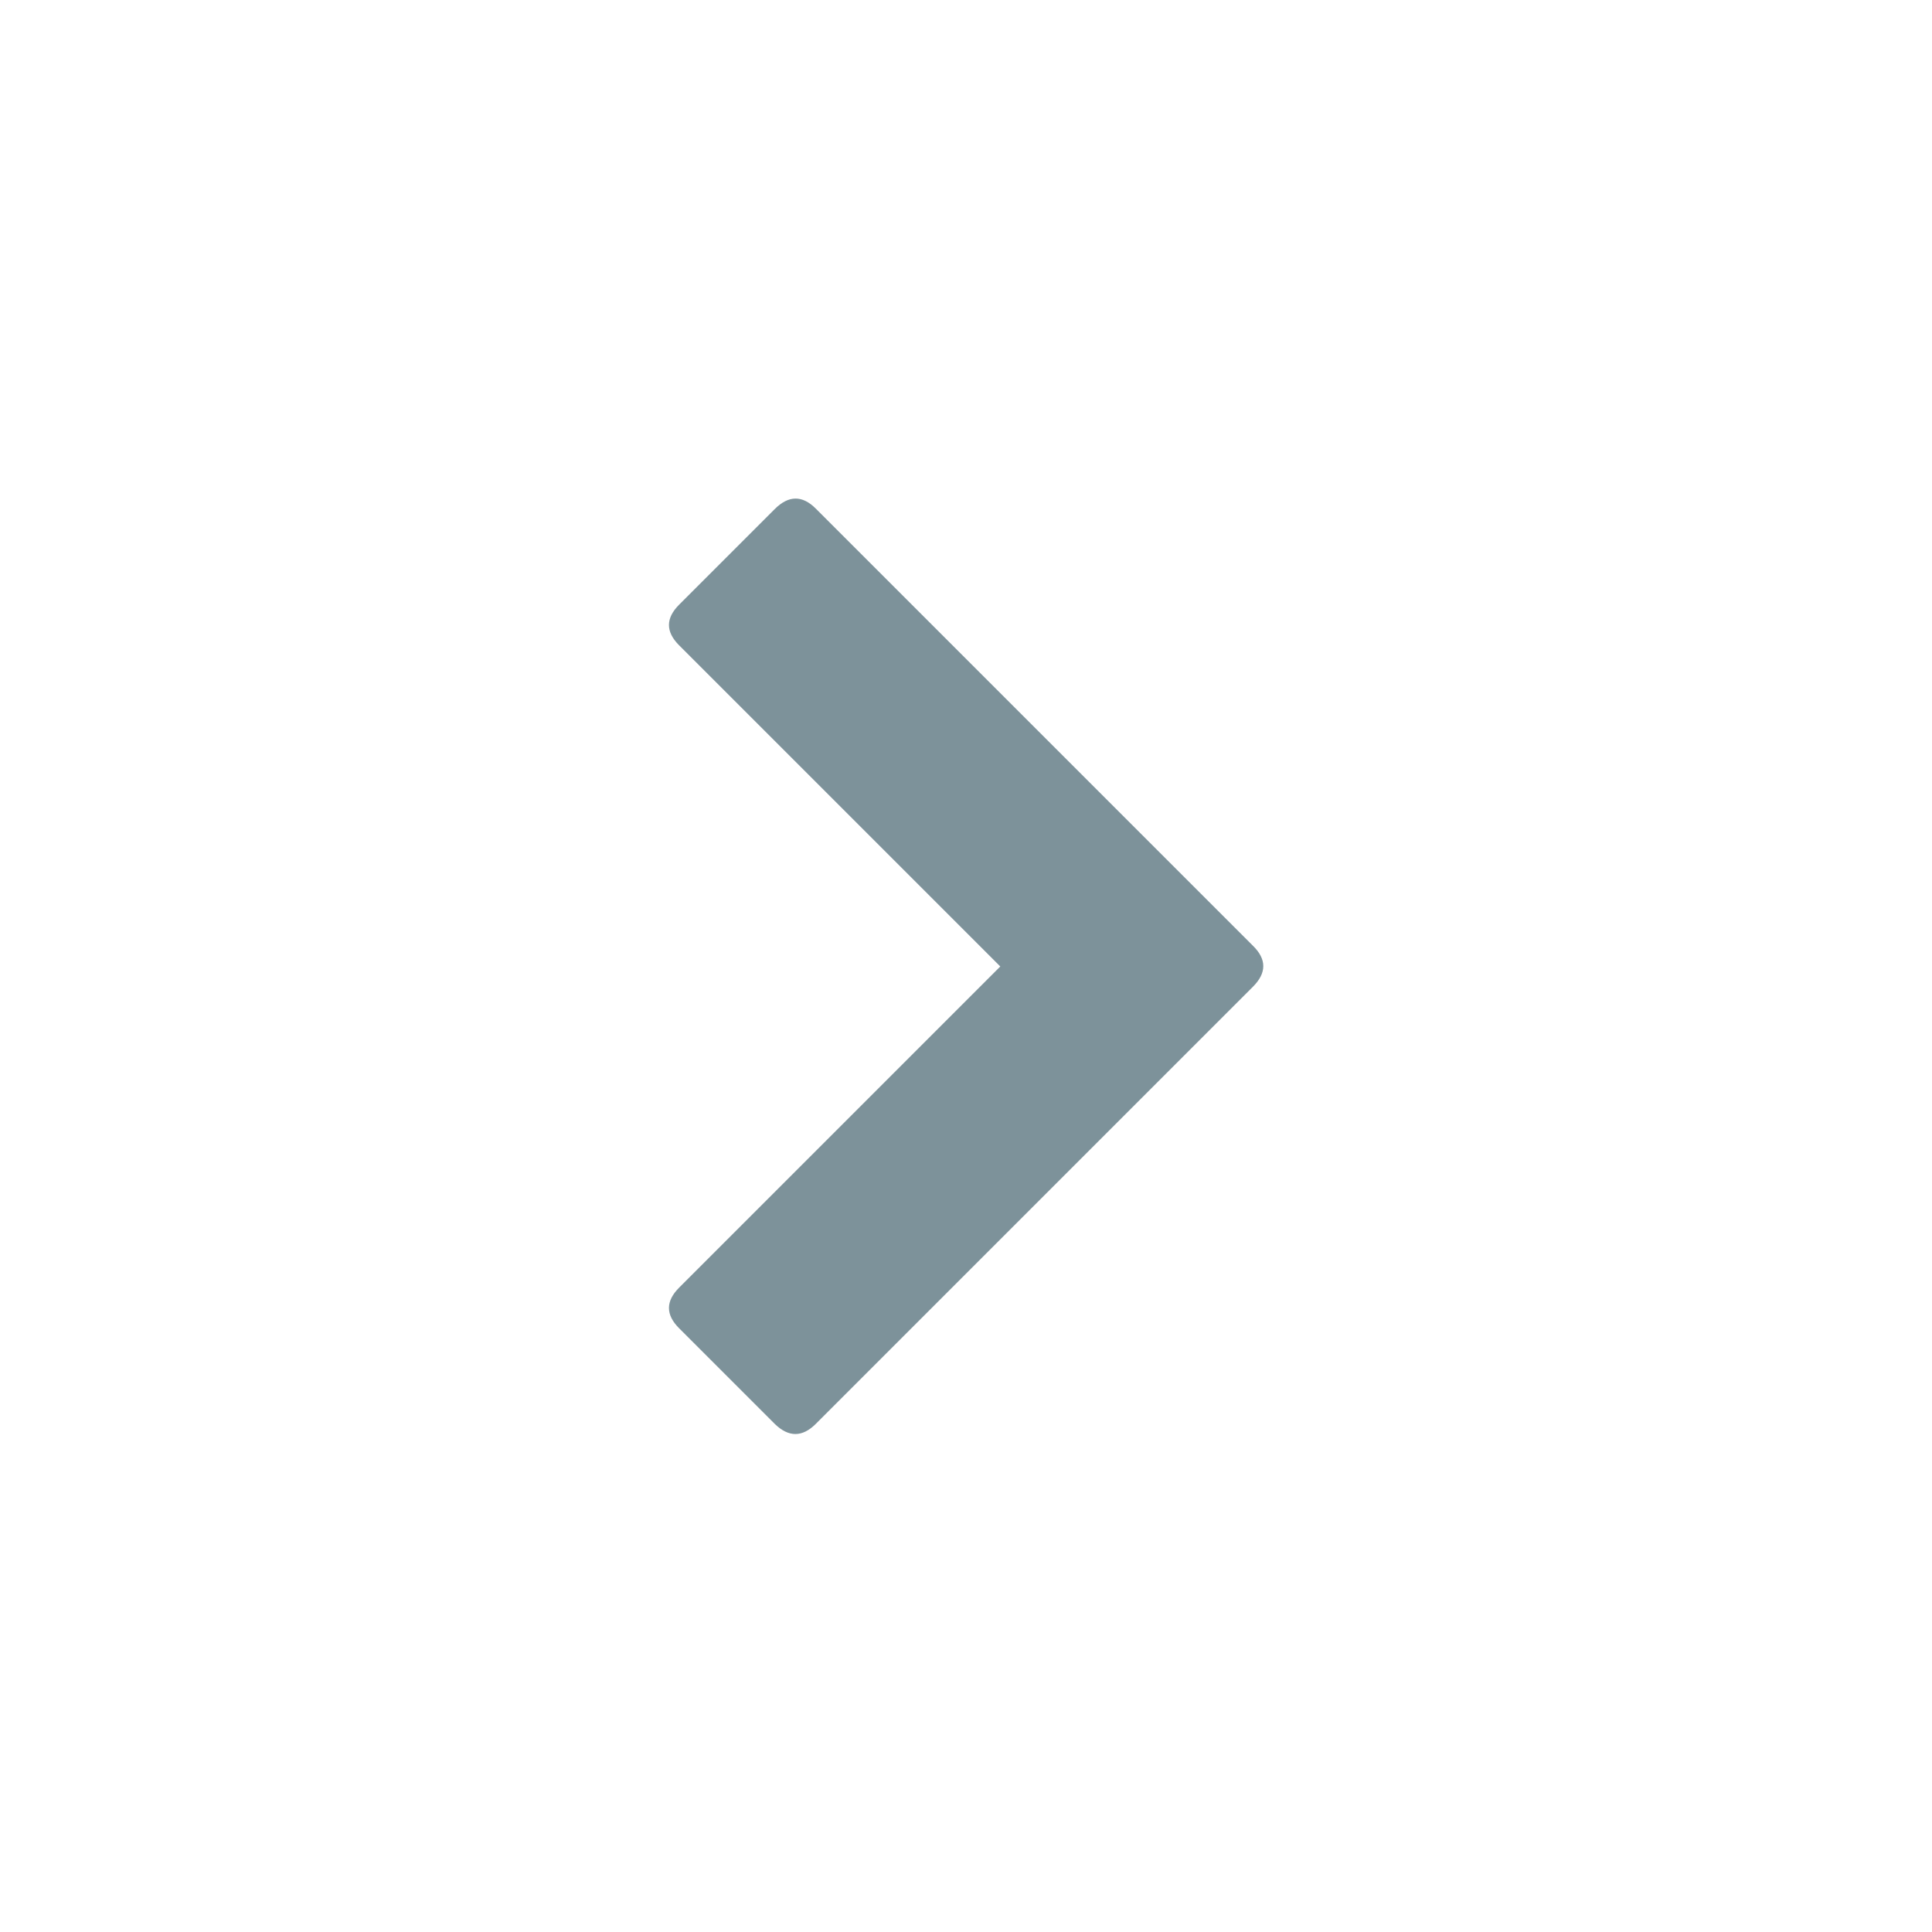 <?xml version="1.0" encoding="utf-8"?>
<!-- Generator: Adobe Illustrator 16.0.0, SVG Export Plug-In . SVG Version: 6.00 Build 0)  -->
<!DOCTYPE svg PUBLIC "-//W3C//DTD SVG 1.1//EN" "http://www.w3.org/Graphics/SVG/1.1/DTD/svg11.dtd">
<svg version="1.1" id="Selected_Items" xmlns="http://www.w3.org/2000/svg" xmlns:xlink="http://www.w3.org/1999/xlink" x="0px"
	 y="0px" width="200px" height="200px" viewBox="0 0 200 200" enable-background="new 0 0 200 200" xml:space="preserve">
<path fill-rule="evenodd" clip-rule="evenodd" fill="#7D929A" d="M84.45,52.65L129.7,97.9c1.434,1.4,1.434,2.817,0,4.25L84.45,147.4
	c-1.4,1.399-2.817,1.399-4.25,0l-9.9-9.9c-1.4-1.4-1.4-2.8,0-4.2l33.25-33.25L70.3,66.8c-1.4-1.4-1.4-2.8,0-4.2l9.9-9.9
	C81.633,51.267,83.05,51.25,84.45,52.65z"/>
</svg>
